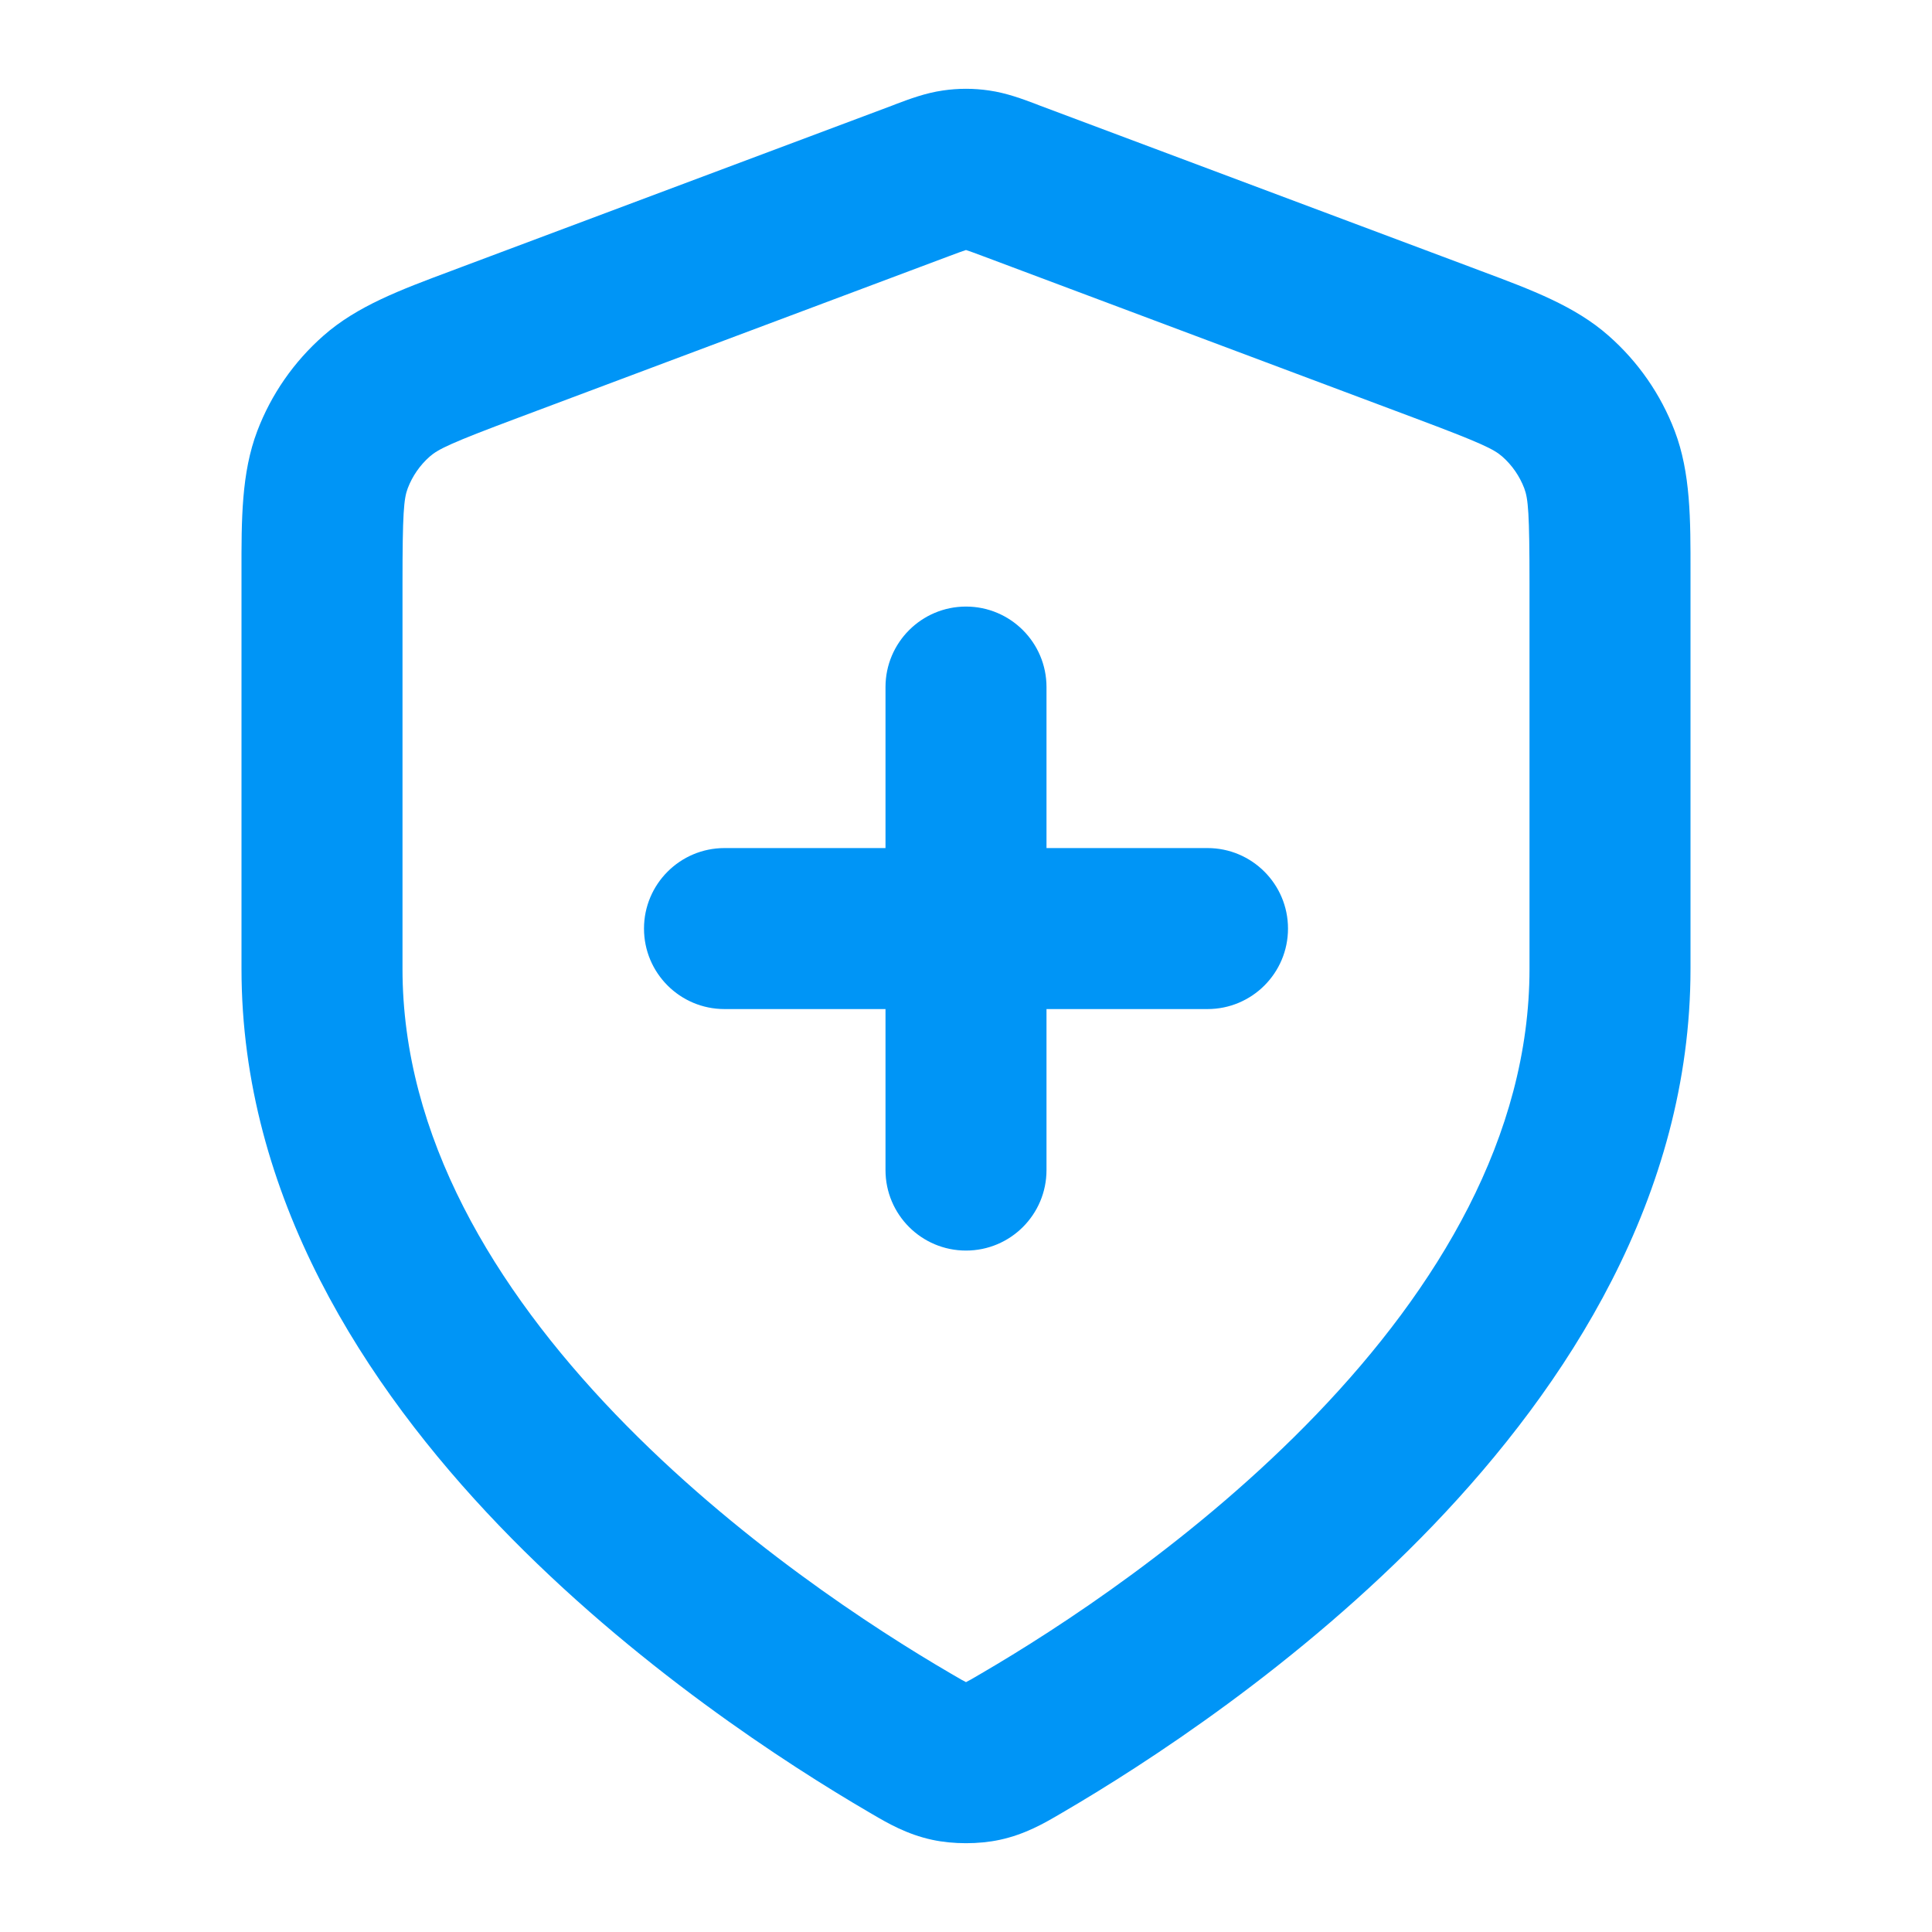 <svg width="24" height="24" viewBox="0 0 24 24" fill="none" xmlns="http://www.w3.org/2000/svg">
<path fill-rule="evenodd" clip-rule="evenodd" d="M11.714 1.124C11.904 1.096 12.096 1.096 12.286 1.124C12.505 1.155 12.708 1.232 12.87 1.293C12.884 1.299 12.899 1.304 12.913 1.31L18.275 3.32C18.319 3.337 18.362 3.353 18.405 3.369C19.023 3.6 19.566 3.802 19.983 4.171C20.349 4.493 20.631 4.899 20.804 5.354C21.002 5.875 21.001 6.454 21 7.113C21 7.159 21 7.206 21 7.253V12.035C21 14.862 19.463 17.218 17.801 18.95C16.128 20.692 14.214 21.923 13.202 22.514C13.189 22.522 13.175 22.53 13.161 22.538C12.976 22.646 12.736 22.787 12.419 22.855C12.16 22.911 11.84 22.911 11.581 22.855C11.264 22.787 11.024 22.646 10.839 22.538C10.825 22.53 10.812 22.522 10.798 22.514C9.786 21.923 7.872 20.692 6.199 18.95C4.537 17.218 3 14.862 3 12.035V7.253C3 7.206 3 7.16 3 7.113C2.999 6.454 2.998 5.875 3.196 5.354C3.369 4.899 3.651 4.493 4.017 4.171C4.434 3.802 4.977 3.6 5.595 3.369C5.638 3.353 5.681 3.337 5.725 3.32L11.087 1.31C11.101 1.304 11.116 1.299 11.13 1.293C11.292 1.232 11.495 1.155 11.714 1.124ZM11.997 3.107C11.956 3.12 11.901 3.14 11.789 3.182L6.428 5.193C5.602 5.502 5.444 5.579 5.339 5.671C5.217 5.778 5.123 5.914 5.065 6.066C5.016 6.196 5 6.372 5 7.253V12.035C5 14.117 6.14 16 7.642 17.565C9.133 19.118 10.87 20.24 11.806 20.786C11.863 20.82 11.904 20.844 11.94 20.864C11.968 20.88 11.987 20.89 12 20.896C12.013 20.89 12.032 20.88 12.06 20.864C12.096 20.844 12.137 20.82 12.194 20.786C13.13 20.24 14.867 19.118 16.358 17.565C17.86 16 19 14.117 19 12.035V7.253C19 6.372 18.984 6.196 18.935 6.066C18.877 5.914 18.783 5.778 18.661 5.671C18.556 5.579 18.398 5.502 17.573 5.193L12.211 3.182C12.099 3.14 12.044 3.12 12.003 3.107C12.002 3.106 12.001 3.106 12 3.106C11.999 3.106 11.998 3.106 11.997 3.107ZM12 7.535C12.552 7.535 13 7.983 13 8.535V10.535H15C15.552 10.535 16 10.983 16 11.535C16 12.088 15.552 12.535 15 12.535H13V14.535C13 15.088 12.552 15.535 12 15.535C11.448 15.535 11 15.088 11 14.535V12.535H9C8.448 12.535 8 12.088 8 11.535C8 10.983 8.448 10.535 9 10.535H11V8.535C11 7.983 11.448 7.535 12 7.535Z" fill="#0095F6"/>
</svg>
